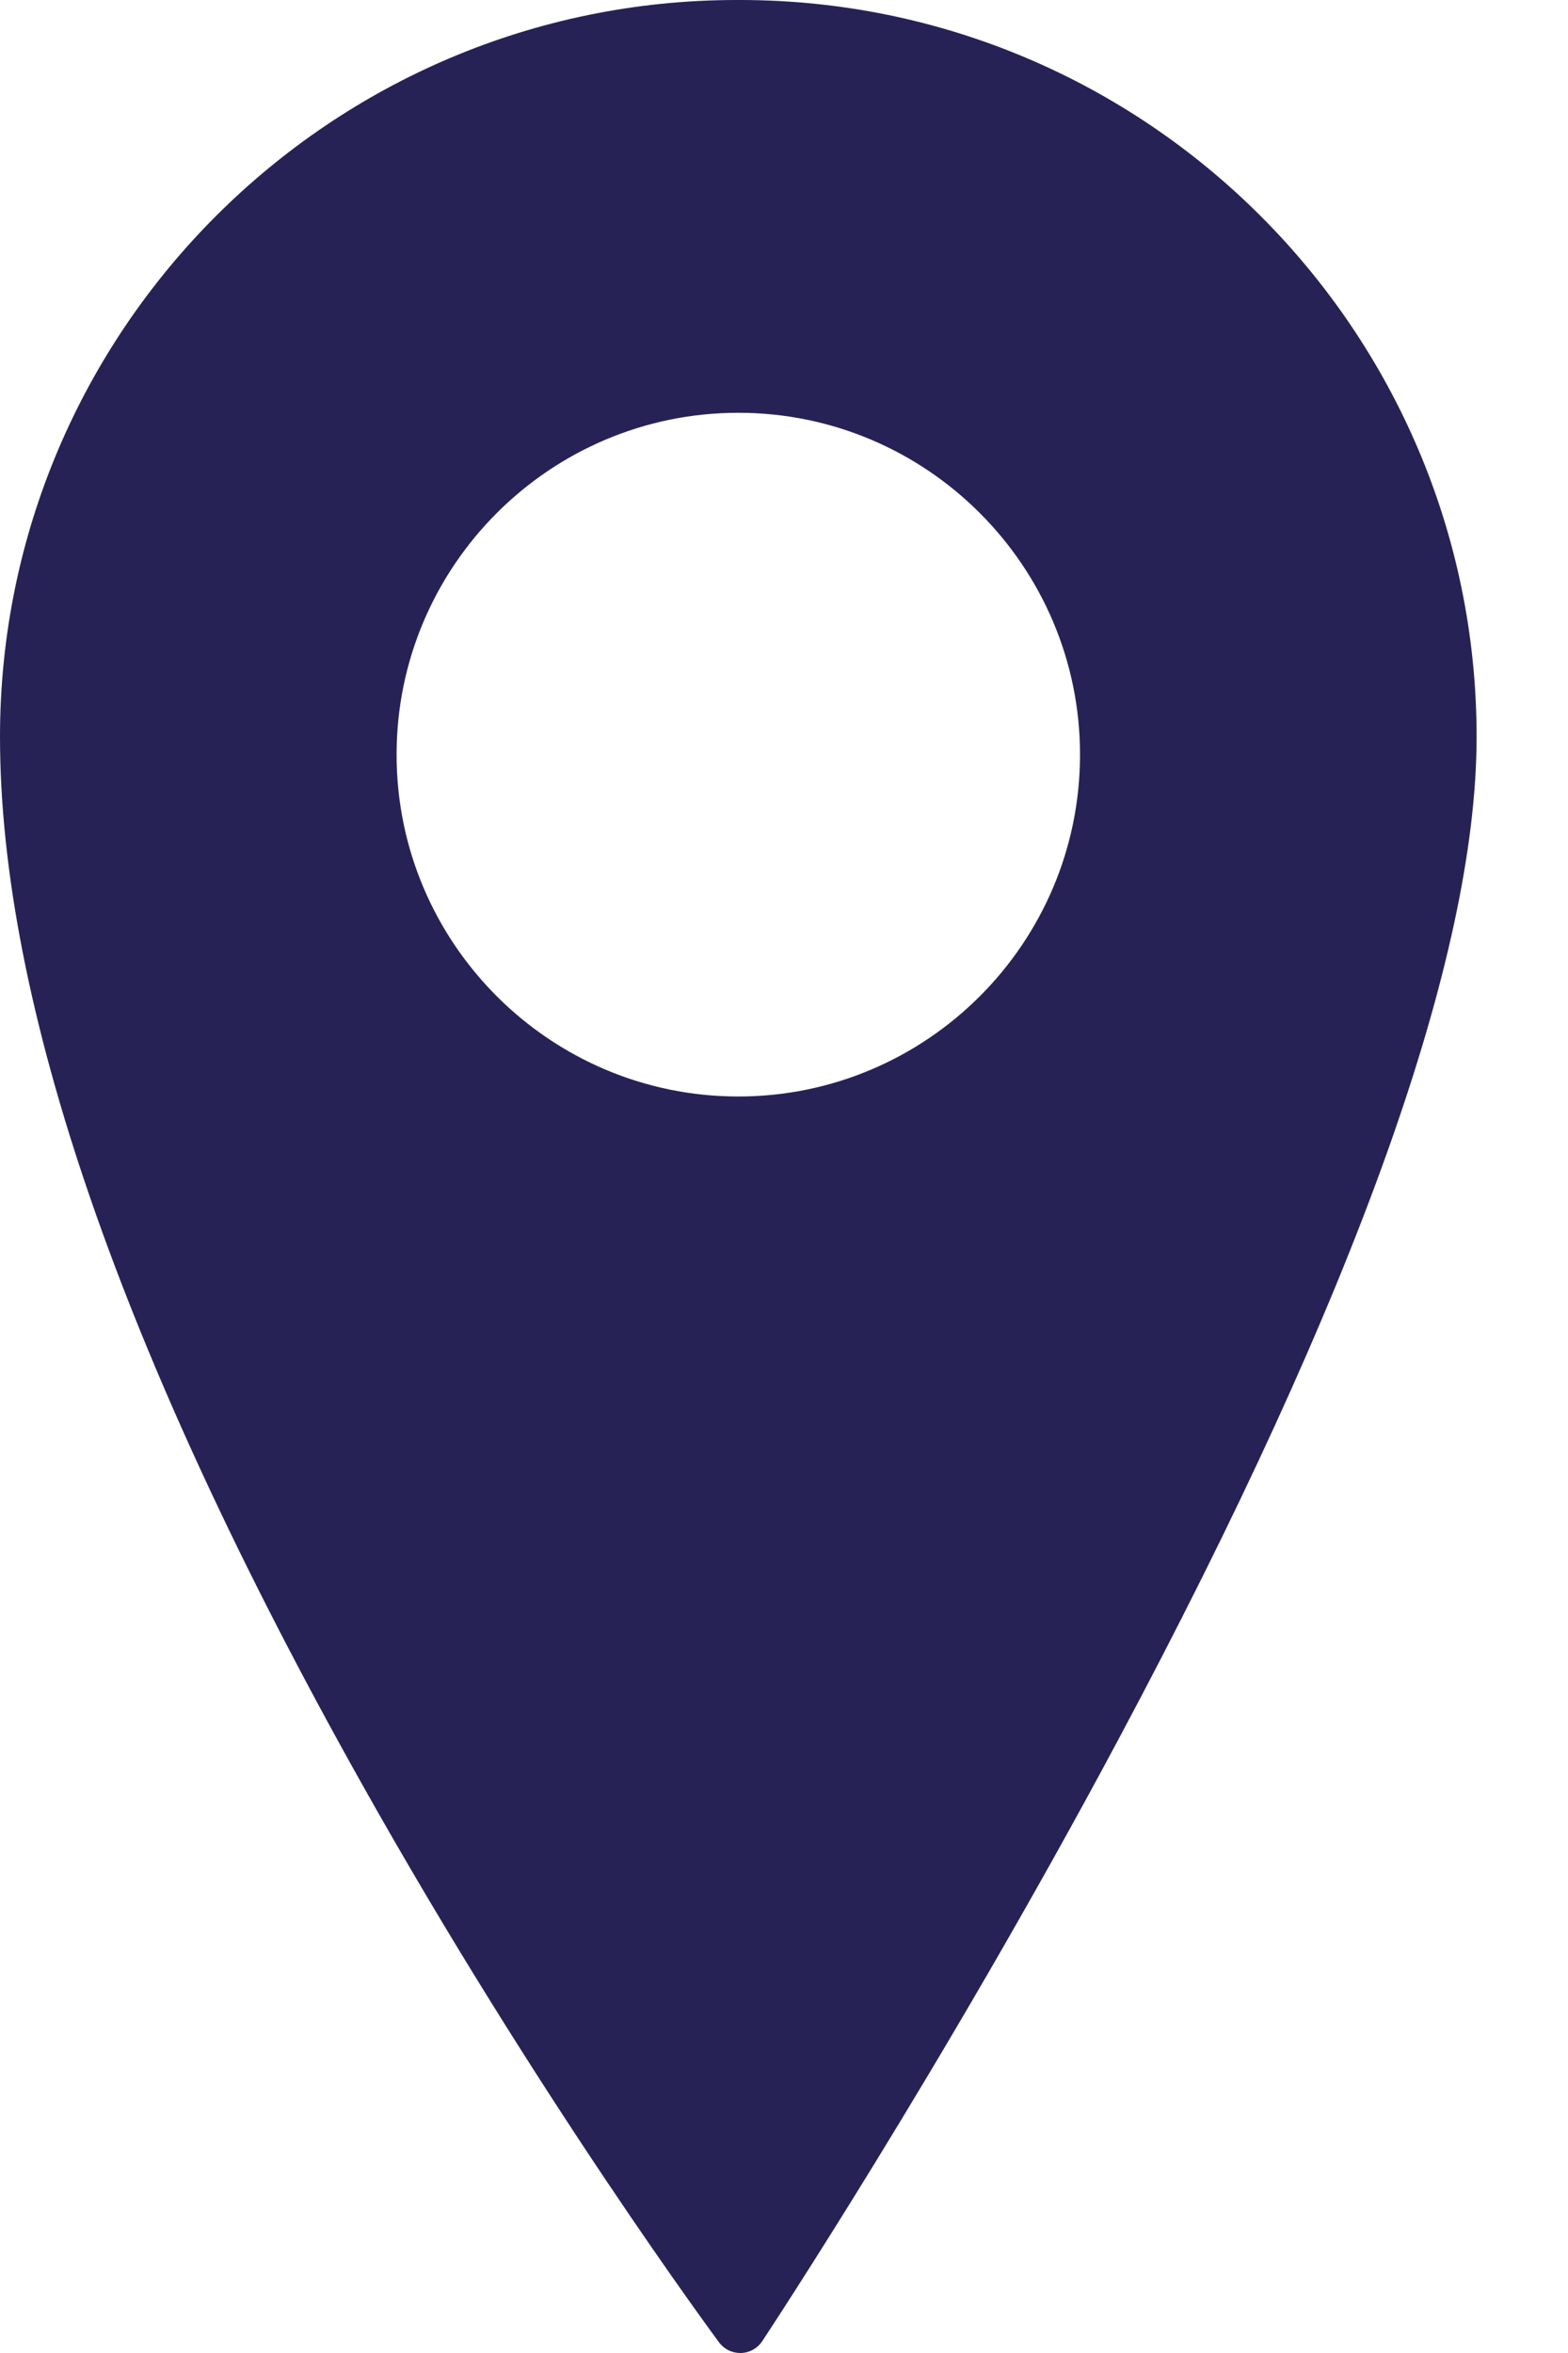 <svg width="14" height="21" viewBox="0 0 14 21" fill="none" xmlns="http://www.w3.org/2000/svg">
<path d="M6.607 0H6.577C2.95 0 0 2.949 0 6.575C0 8.951 1.082 12.087 3.217 15.896C4.799 18.72 6.404 20.883 6.42 20.905C6.464 20.965 6.535 21 6.609 21C6.612 21 6.614 21 6.616 21C6.693 20.998 6.764 20.958 6.806 20.894C6.822 20.87 8.415 18.464 9.987 15.522C12.109 11.55 13.184 8.54 13.184 6.575C13.184 2.949 10.234 0 6.607 0ZM9.643 6.735C9.643 8.418 8.274 9.786 6.592 9.786C4.91 9.786 3.541 8.418 3.541 6.735C3.541 5.053 4.91 3.684 6.592 3.684C8.274 3.684 9.643 5.053 9.643 6.735Z" fill="#272255"/>
</svg>
